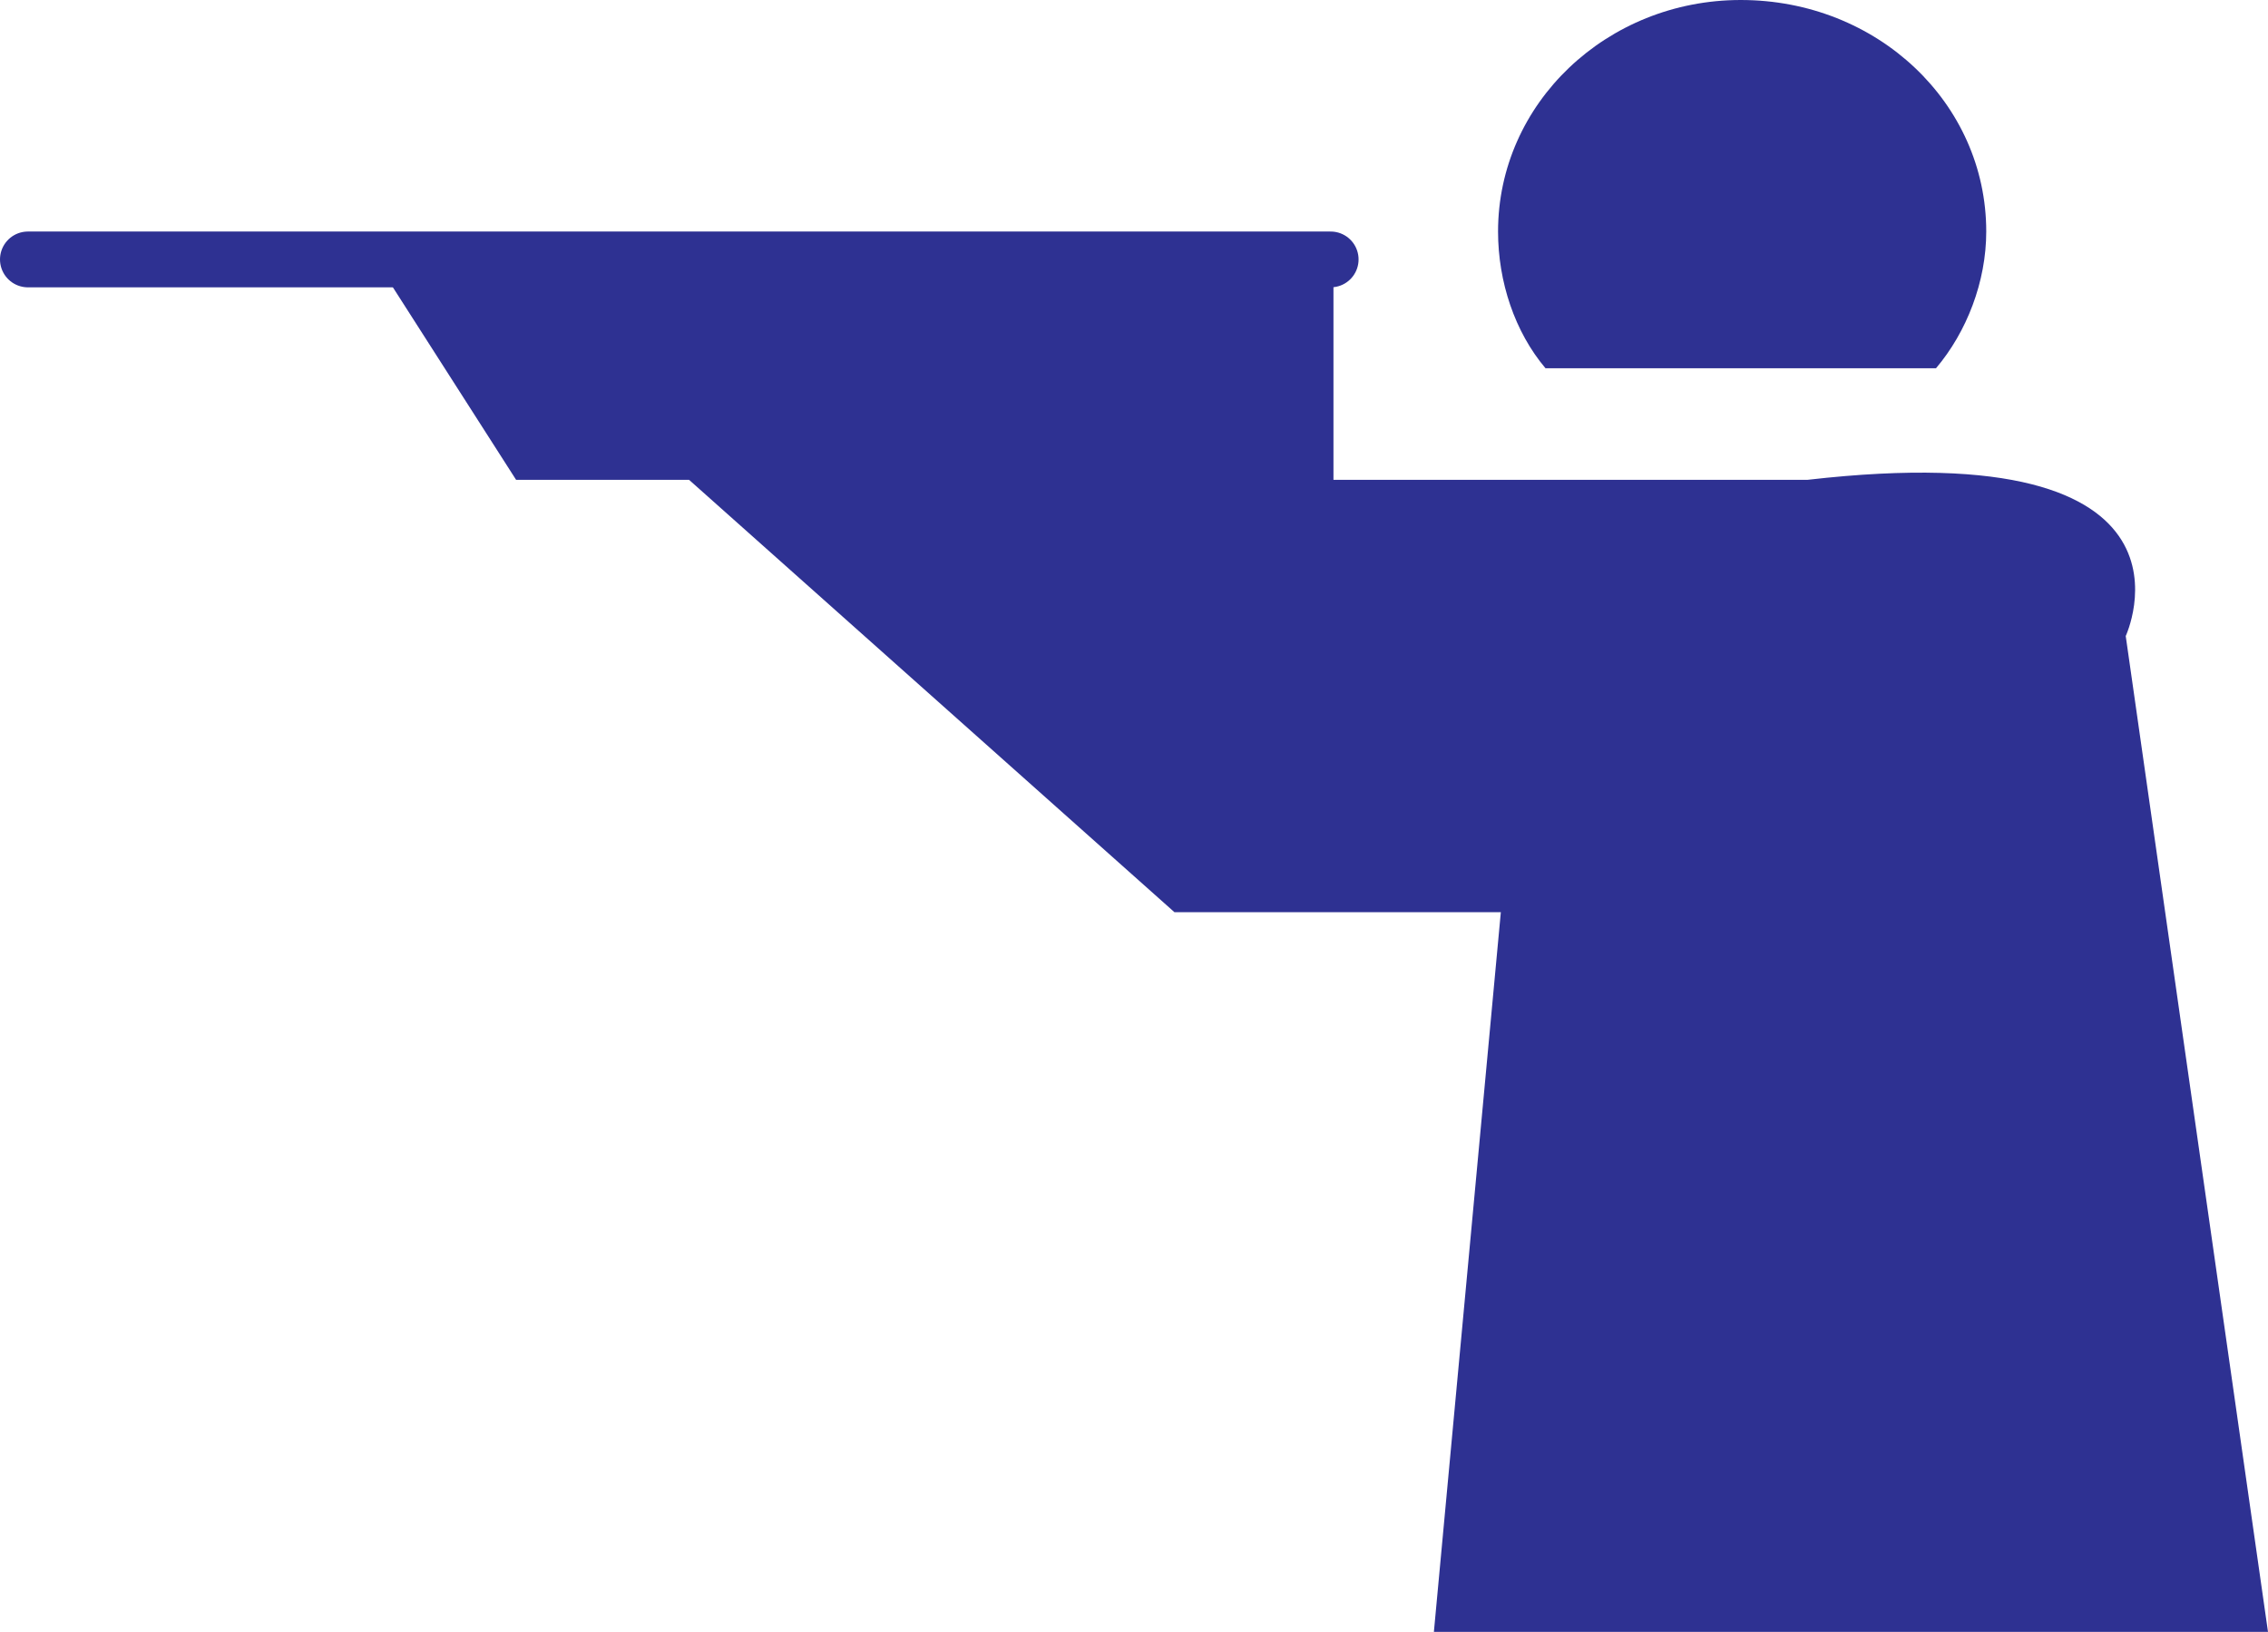 <svg xmlns="http://www.w3.org/2000/svg" width="609.75" height="438.75"><path fill="none" stroke="#2e3192" stroke-linecap="round" stroke-linejoin="round" stroke-miterlimit="10" stroke-width="15" d="M7.5 69.75h350.25"/><path fill="#2e3192" fill-rule="evenodd" d="M609.75 438.75 571.5 171s25.5-54.75-85.5-42H358.5V72.75H102.75l36 56.25h46.5l130.5 116.25h87.75l-18 193.5h224.25"/><path fill="#2e3192" fill-rule="evenodd" d="M520.5 99c8.25-9.75 13.5-23.25 13.5-36.75C534 27.75 504.75 0 468 0c-36 0-65.25 27.75-65.25 62.25 0 13.5 4.5 27 12.75 36.75h105"/></svg>

